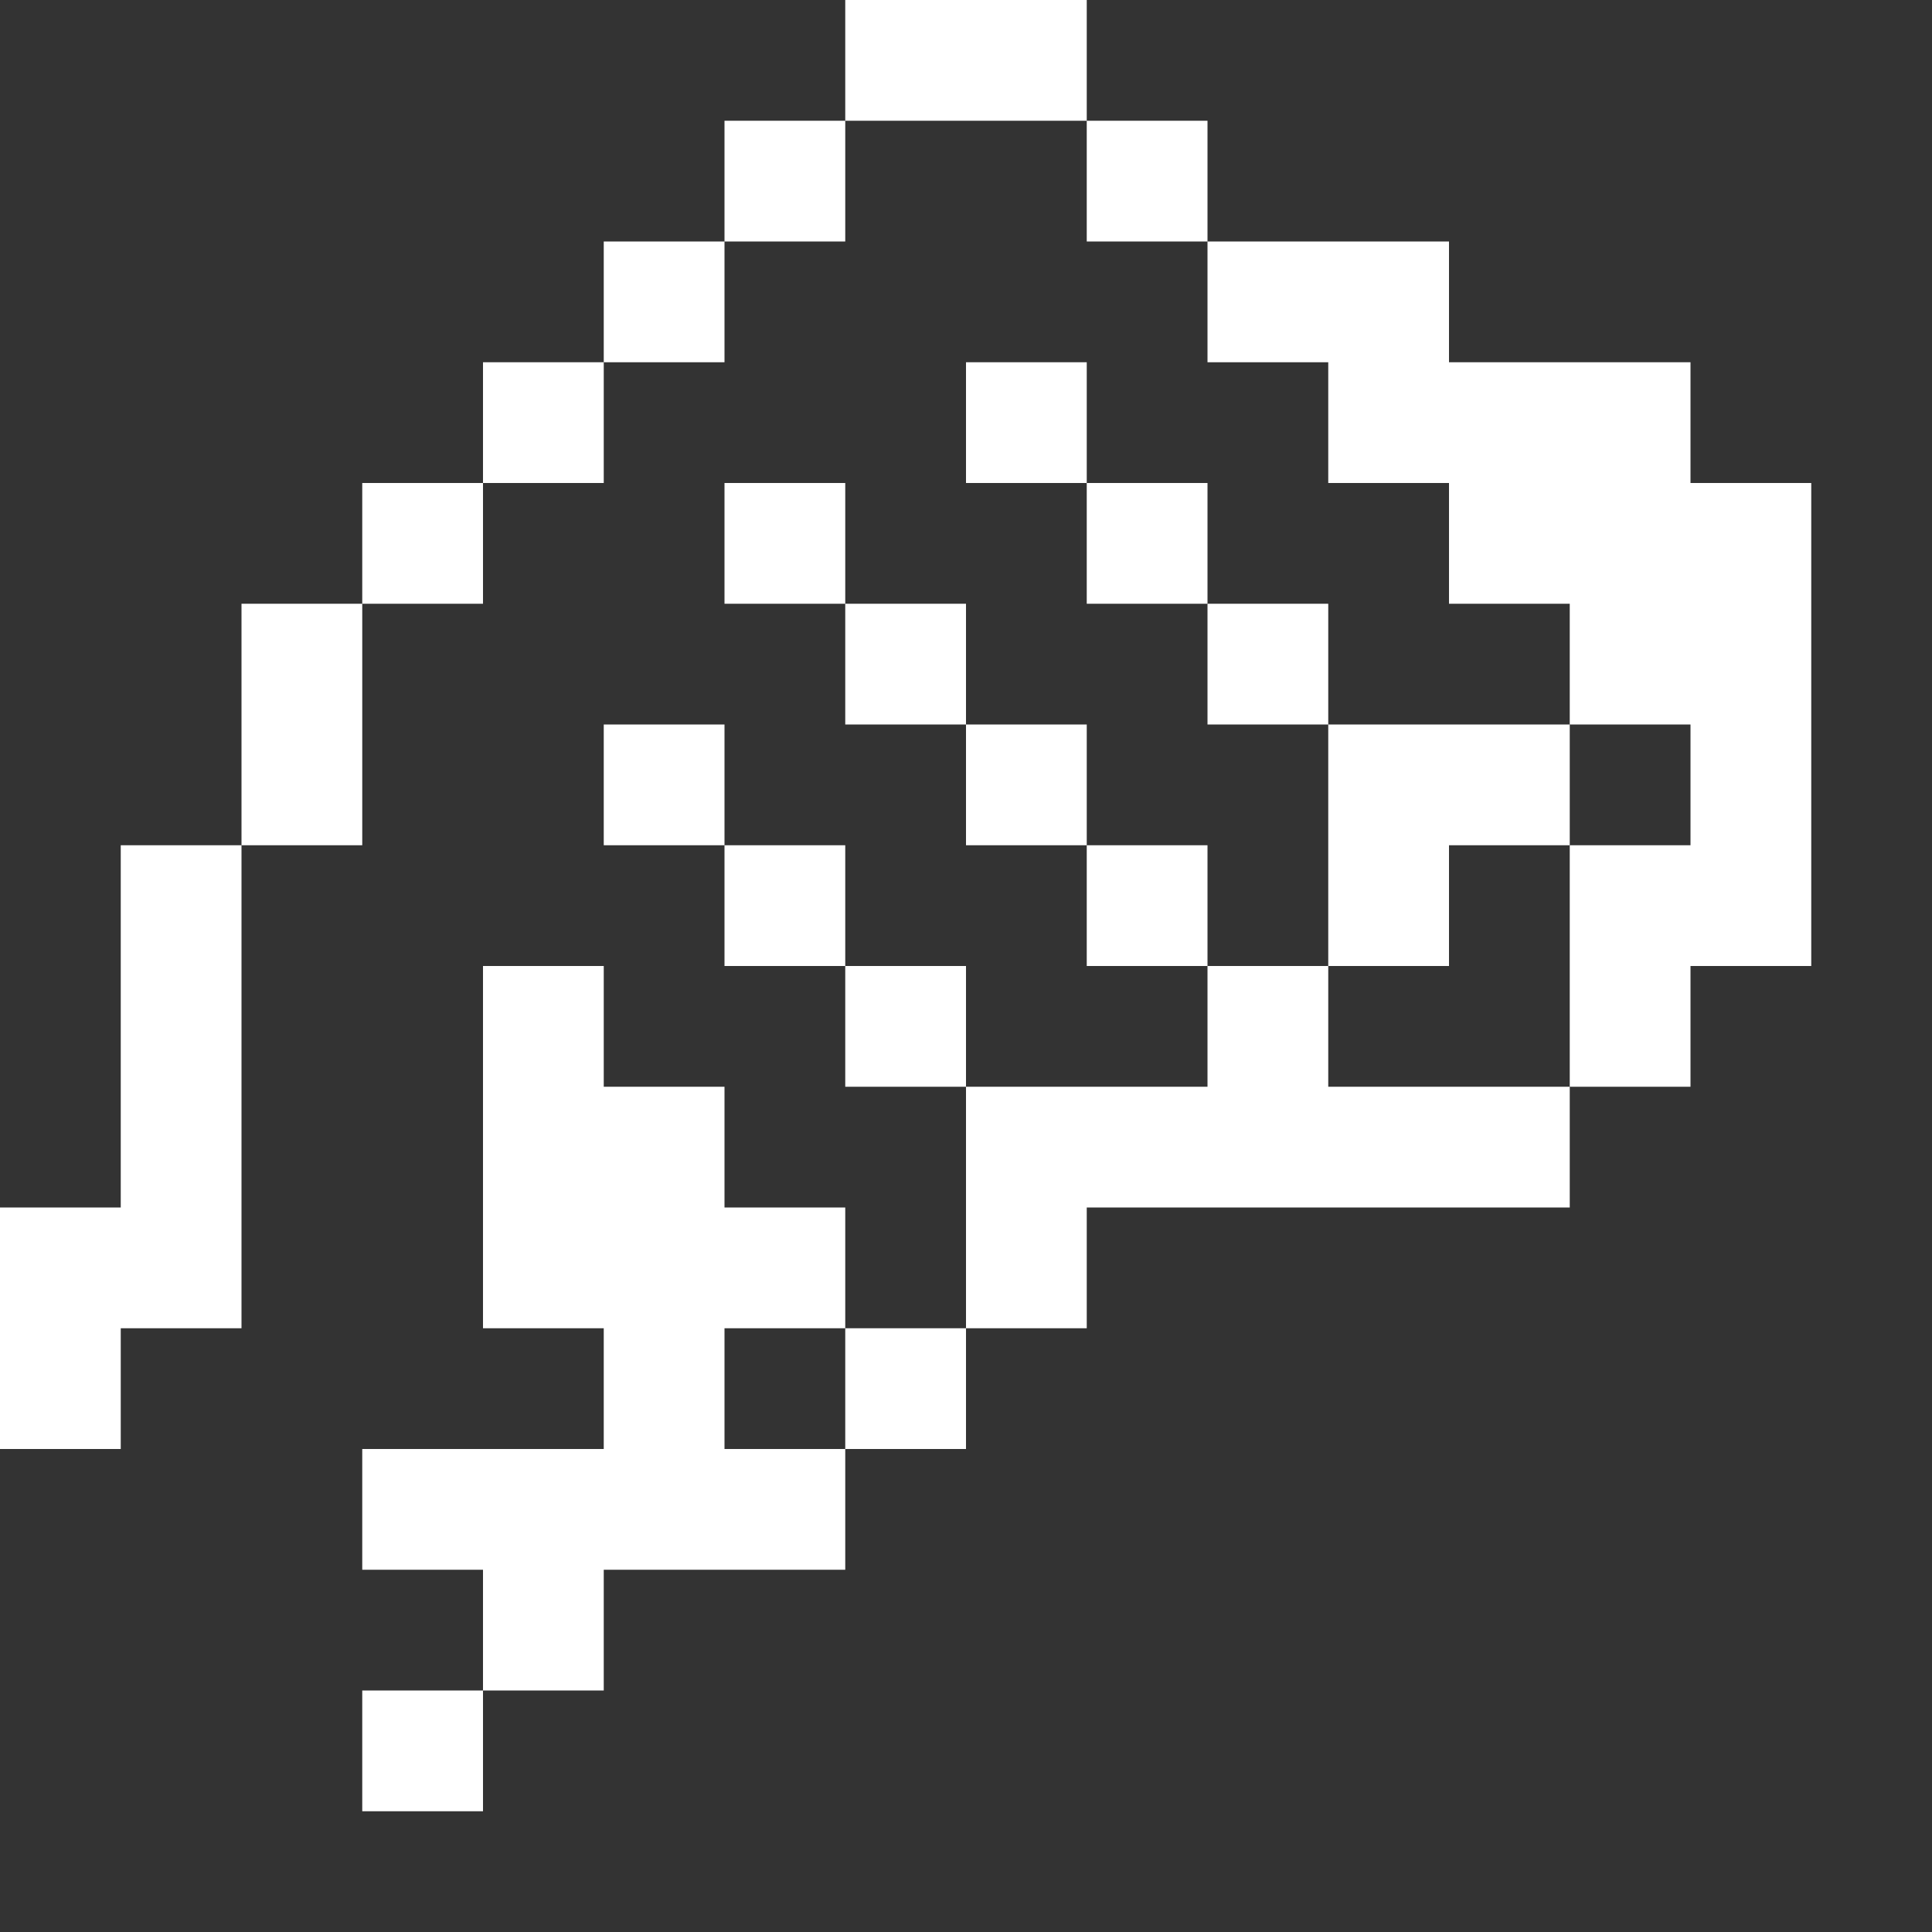 <svg xmlns="http://www.w3.org/2000/svg" width="40" height="40" fill="none"><rect width="100%" height="100%" fill="#333333" stroke="none"/><path fill="#fff" d="M17.5 0h5v2.5h-5V0ZM15 2.5h2.5V5H15V2.5Zm7.5 0H25V5h-2.5V2.5ZM12.5 5H15v2.5h-2.5V5ZM25 5h5v2.5h5V10h2.5v10H35v2.5h-2.5v-5H35V15h-2.5v-2.5H30V10h-2.5V7.5H25V5ZM10 7.5h2.5V10H10V7.5Zm10 0h2.5V10H20V7.5ZM7.5 10H10v2.5H7.5V10Zm7.5 0h2.5v2.5H15V10Zm7.5 0H25v2.5h-2.5V10ZM5 12.5h2.5v5H5v-5Zm12.5 0H20V15h-2.5v-2.5Z"/><path fill="#fff" d="M25 12.5h2.5V15H25v-2.5ZM12.5 15H15v2.5h-2.5V15Zm7.5 0h2.5v2.5H20V15Zm7.5 0h5v2.5H30V20h-2.5v-5Zm-25 2.5H5v10H2.5V30H0v-5h2.5v-7.5Zm12.5 0h2.5V20H15v-2.5Zm7.5 0H25V20h-2.5v-2.5ZM10 20h2.5v2.5H15V25h2.5v2.5H15V30h2.5v2.5h-5V35H10v-2.5H7.5V30h5v-2.5H10V20Zm7.5 0H20v2.5h-2.5V20Zm7.5 0h2.5v2.5h5V25h-10v2.5H20v-5h5V20Zm-7.5 7.5H20V30h-2.5v-2.5ZM7.5 35H10v2.5H7.5V35Z"/></svg>